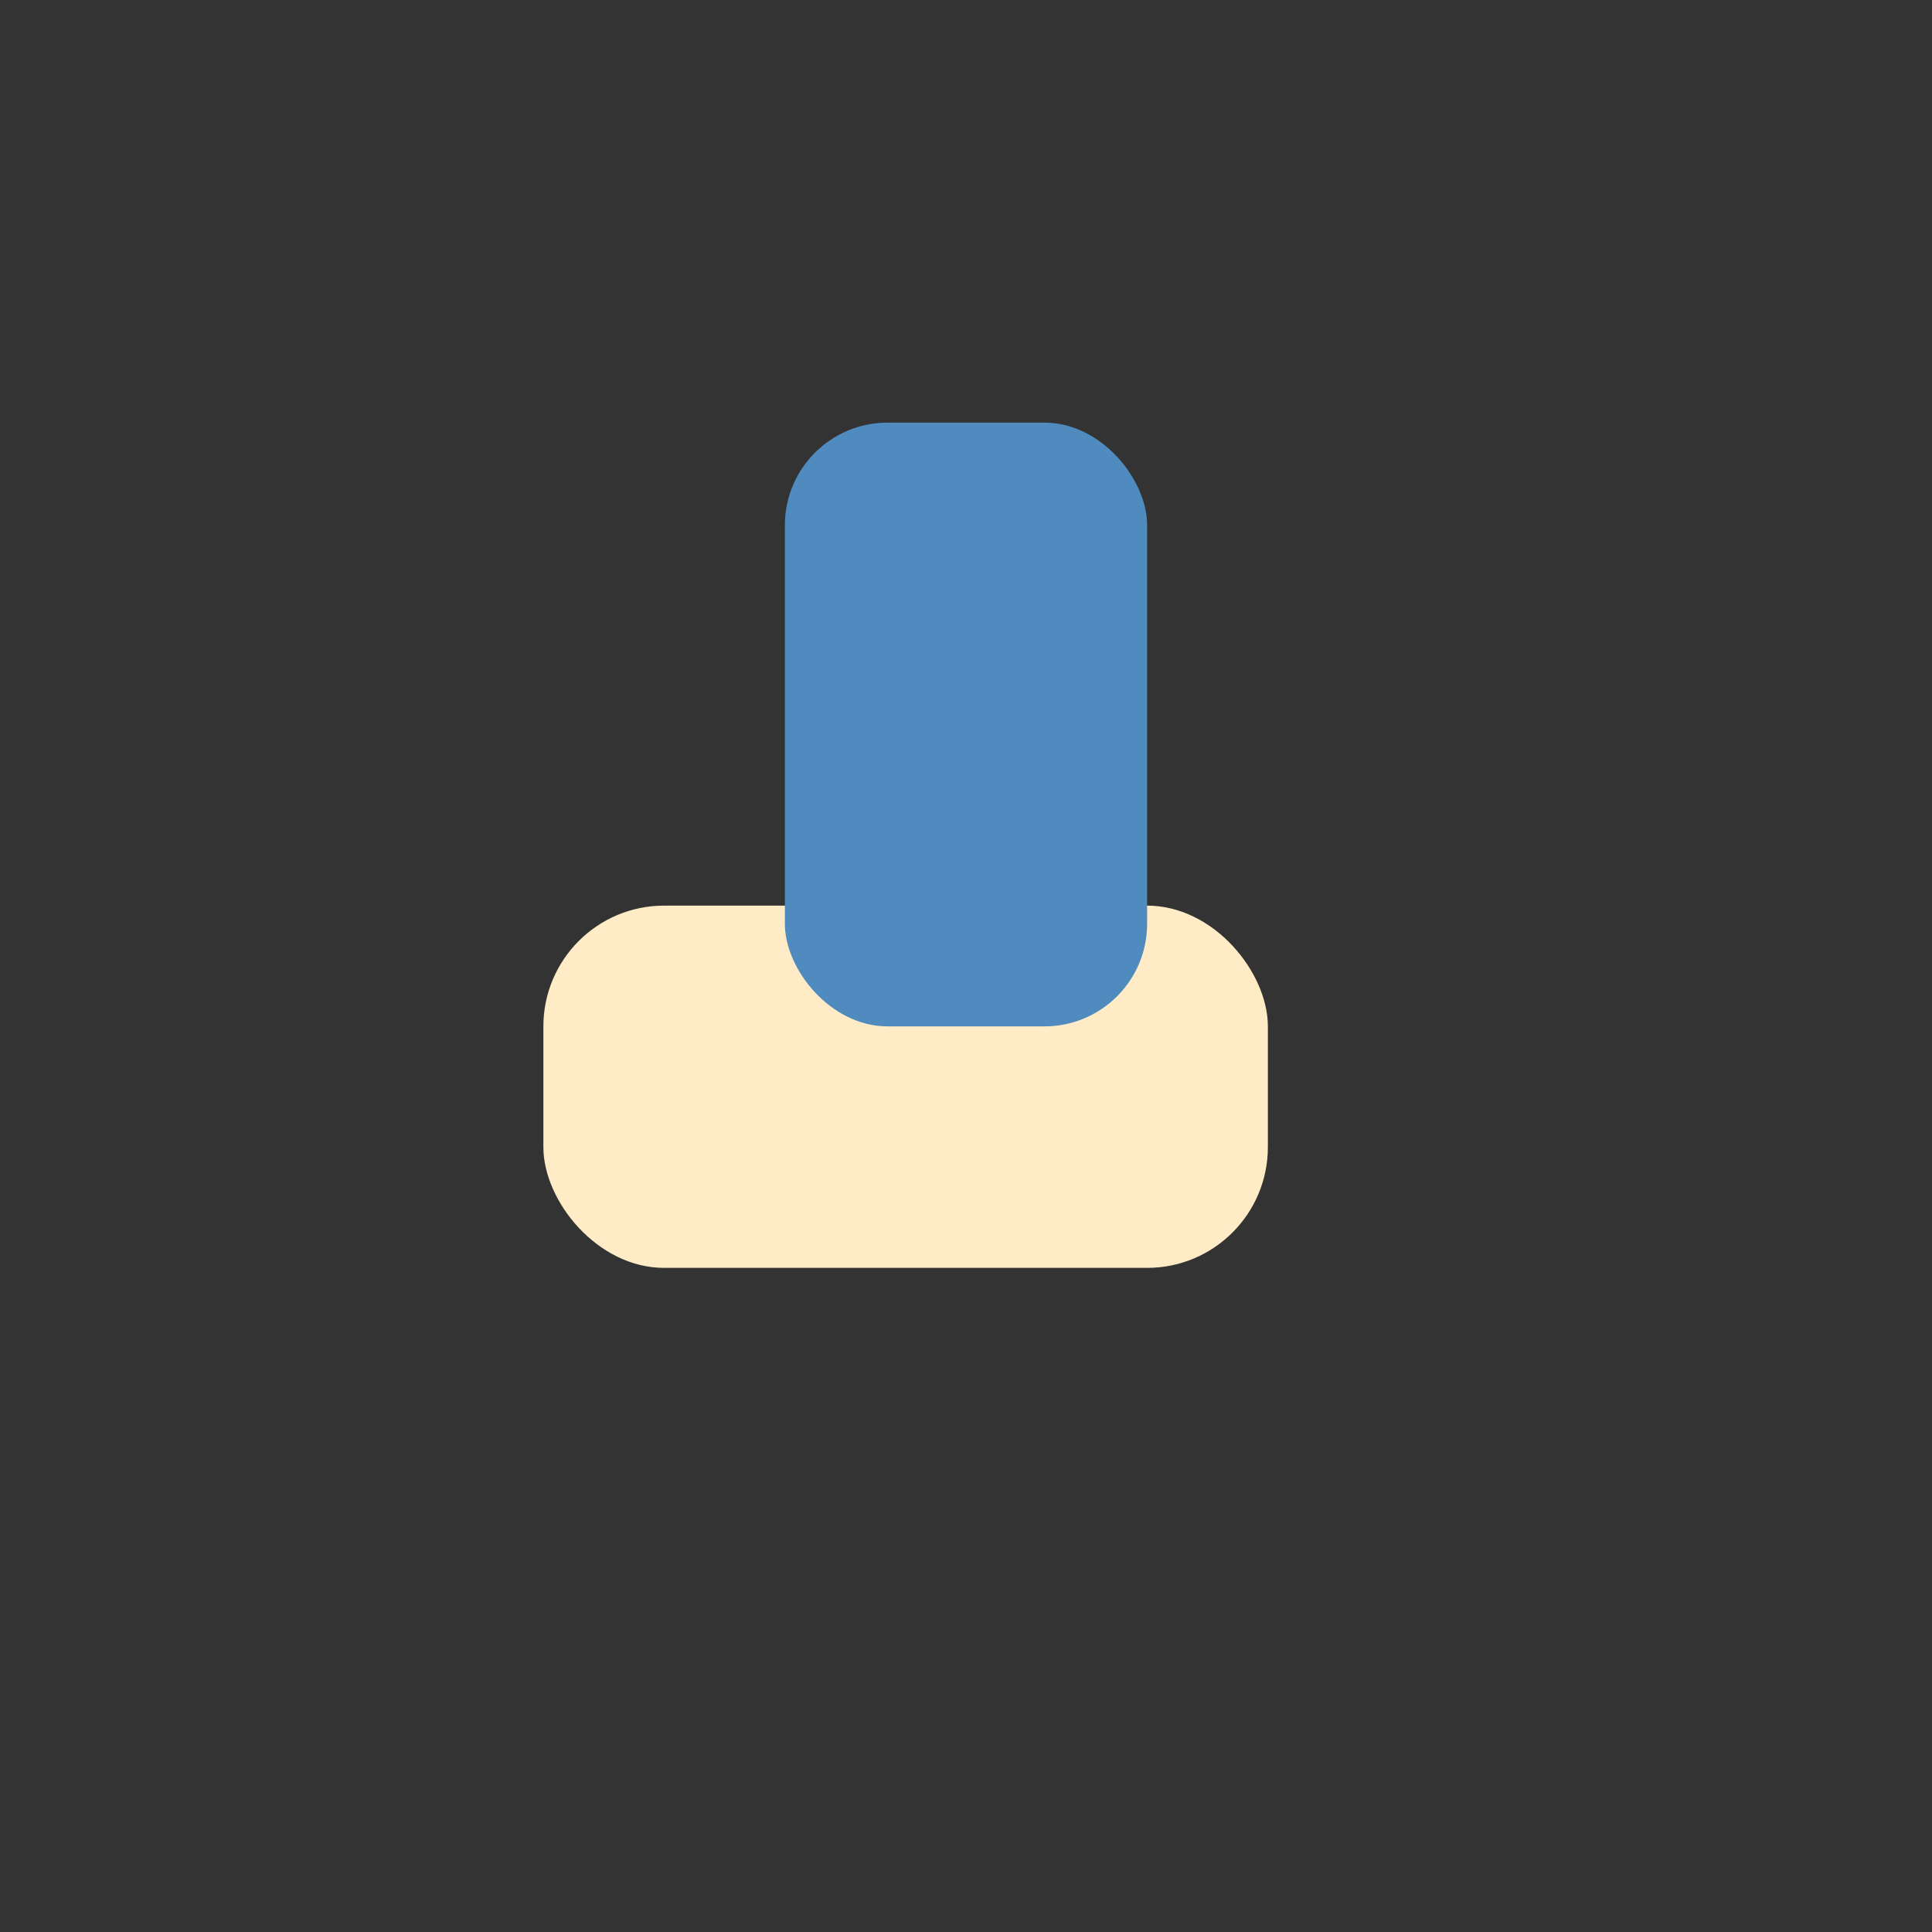 <?xml version="1.0" encoding="UTF-8"?>
<svg xmlns="http://www.w3.org/2000/svg" width="32" height="32" viewBox="0 0 32 32"><rect x="0" y="0" width="32" height="32" fill="#333333" stroke="none"/><rect x="9" y="15" width="12" height="6" rx="2" fill="#FFEBC6"/><rect x="13" y="7" width="6" height="10" rx="1.7" fill="#4F8BBE"/></svg>